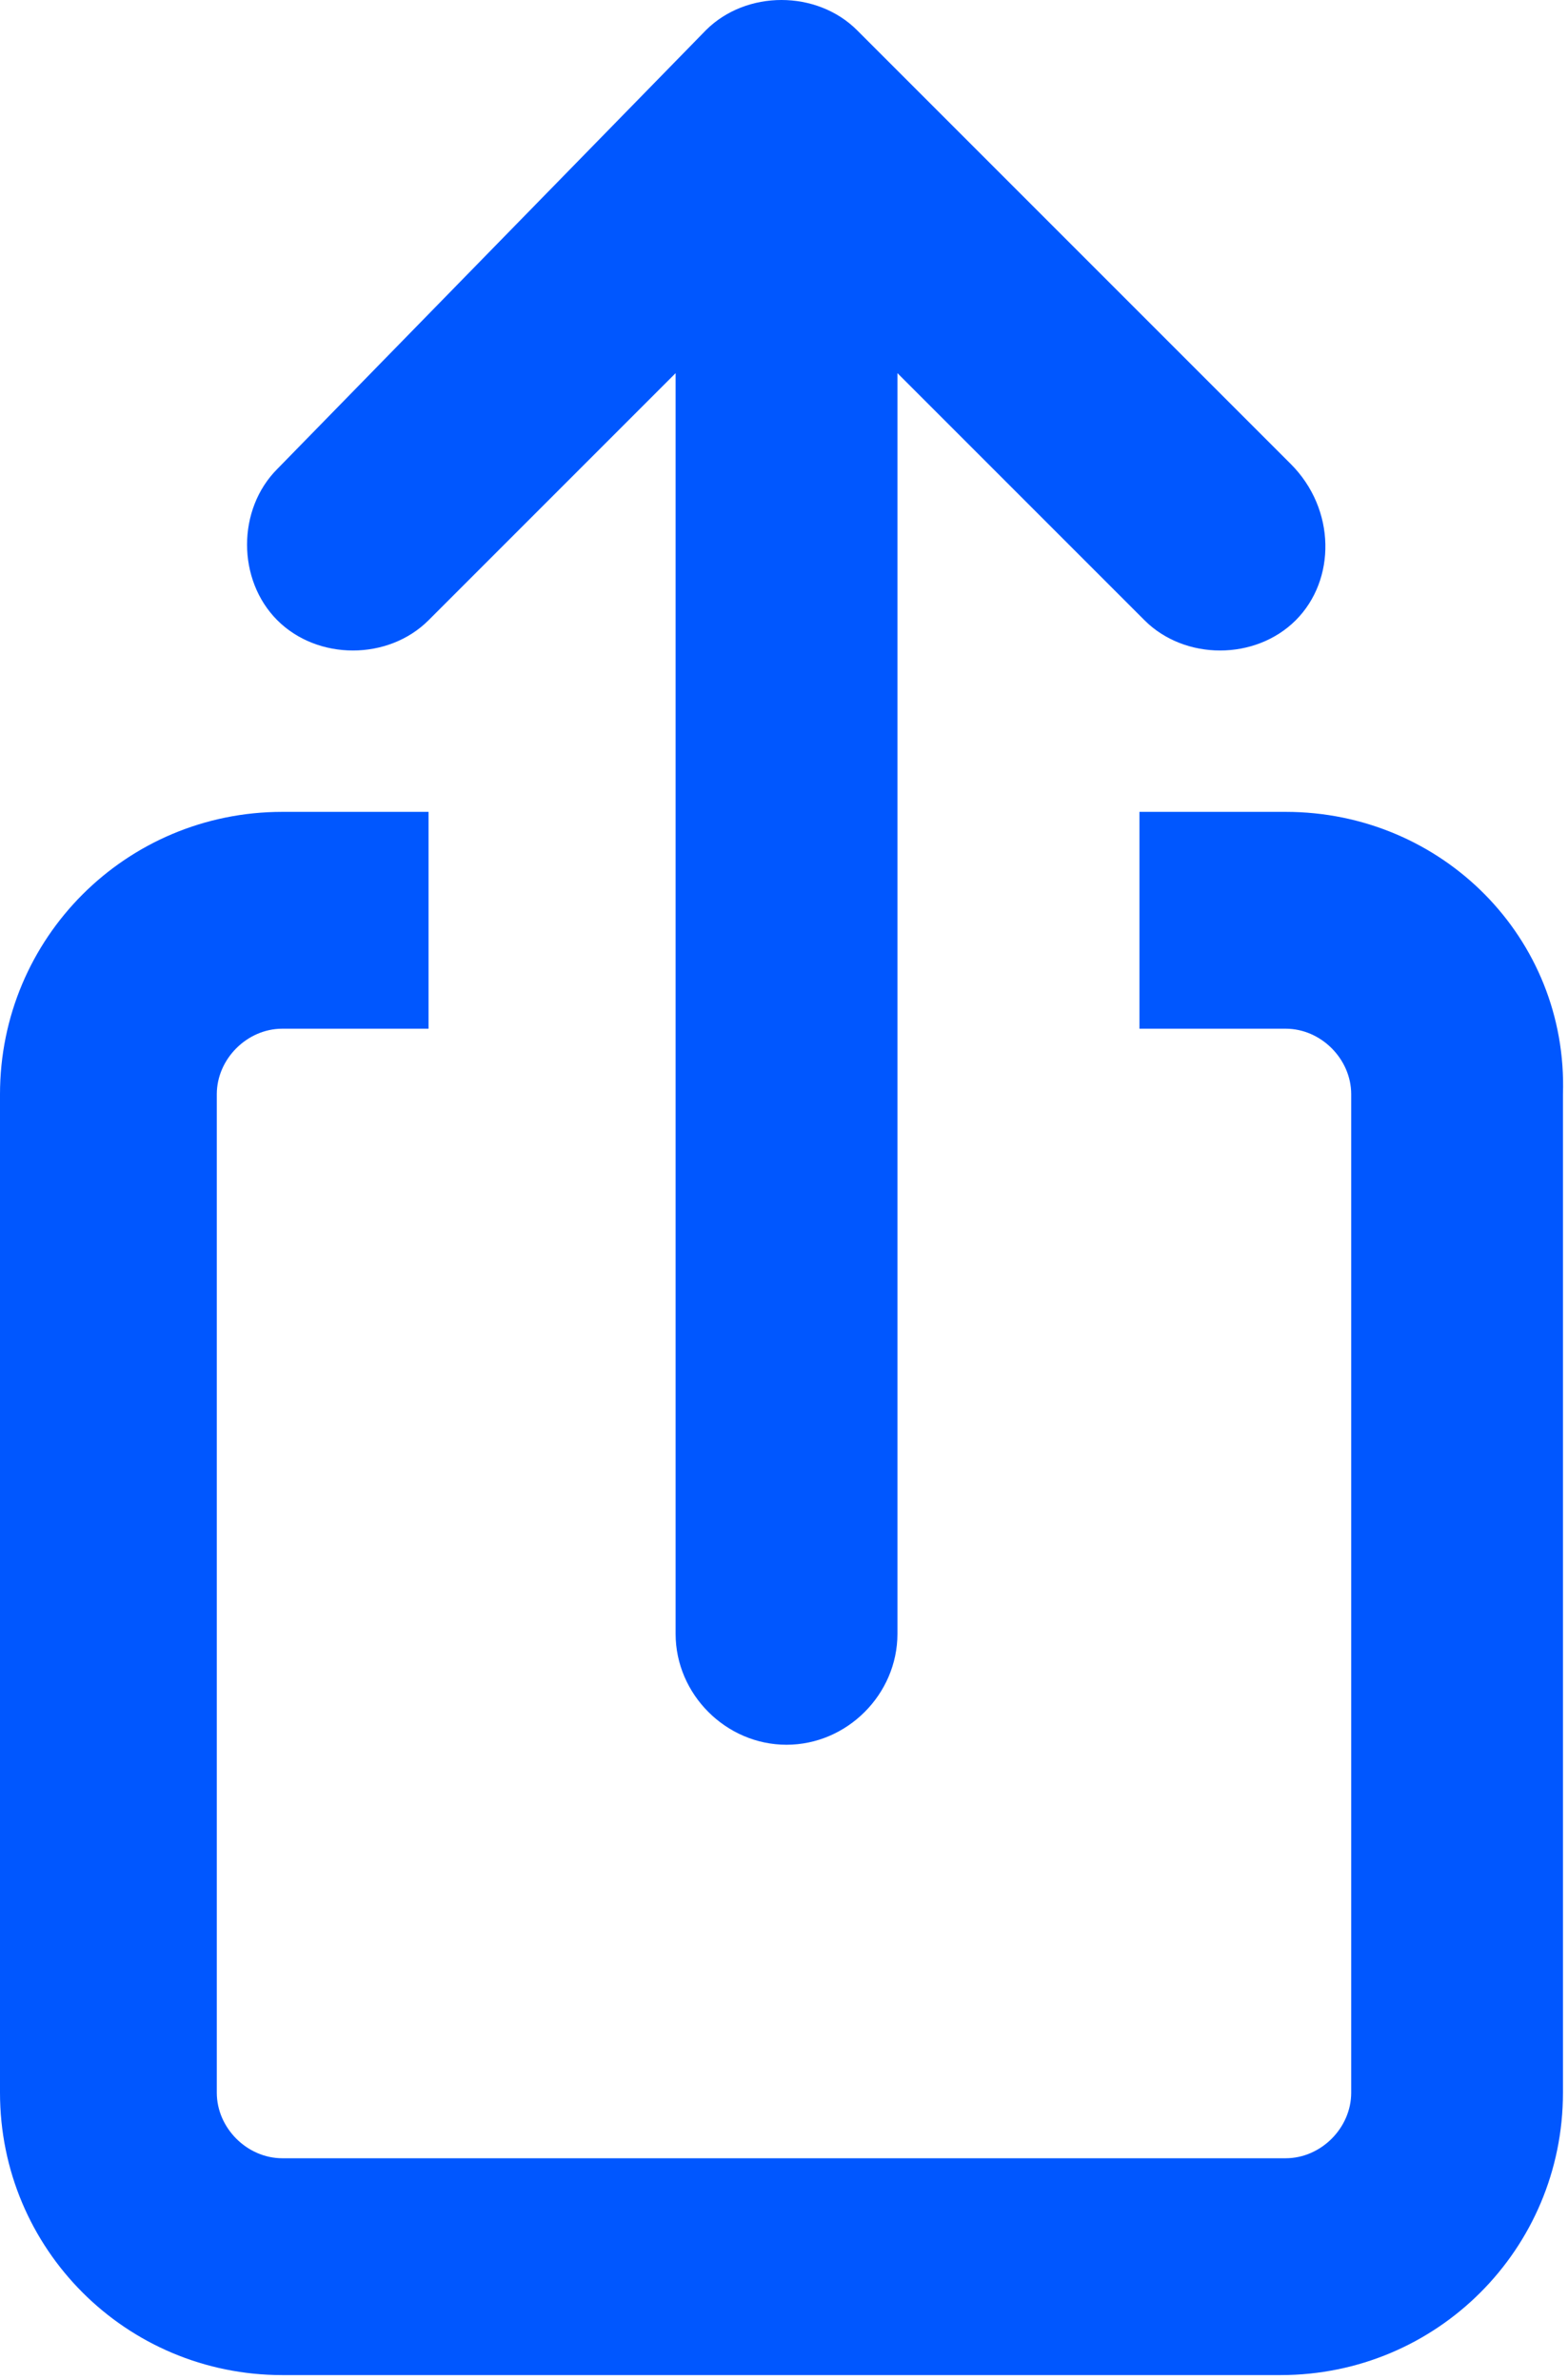 <?xml version="1.0" encoding="utf-8"?>
<!-- Generator: Adobe Illustrator 27.3.1, SVG Export Plug-In . SVG Version: 6.00 Build 0)  -->
<svg version="1.1" id="Calque_1" xmlns="http://www.w3.org/2000/svg" xmlns:xlink="http://www.w3.org/1999/xlink" x="0px" y="0px"
	 viewBox="0 0 31.1 47.2" style="enable-background:new 0 0 31.1 47.2;" xml:space="preserve">
<style type="text/css">
	.st0{fill:#FFFFFF;}
	.st1{fill:#0057FF;}
</style>
<g>
	<g>
		<g>
			<path class="st1" d="M25.7,12.3c-0.8,0.8-2.2,0.8-3,0l-4.9-4.9v25c0,1.2-1,2.2-2.2,2.2c-1.2,0-2.2-1-2.2-2.2v-25l-4.9,4.9
				c-0.8,0.8-2.2,0.8-3,0c-0.8-0.8-0.8-2.2,0-3L14,0.6c0.8-0.8,2.2-0.8,3,0l8.6,8.6C26.5,10.1,26.5,11.5,25.7,12.3z"/>
		</g>
	</g>
	<path class="st1" d="M25.5,16.1h-2.9v4.3h2.9c0.7,0,1.3,0.6,1.3,1.3v19.8c0,0.7-0.6,1.3-1.3,1.3H5.6c-0.7,0-1.3-0.6-1.3-1.3V21.7
		c0-0.7,0.6-1.3,1.3-1.3h2.9v-4.3H5.6c-3.1,0-5.6,2.5-5.6,5.6v19.8c0,3.1,2.5,5.6,5.6,5.6h19.8c3.1,0,5.6-2.5,5.6-5.6V21.7
		C31.1,18.6,28.6,16.1,25.5,16.1z"/>
</g>
</svg>
